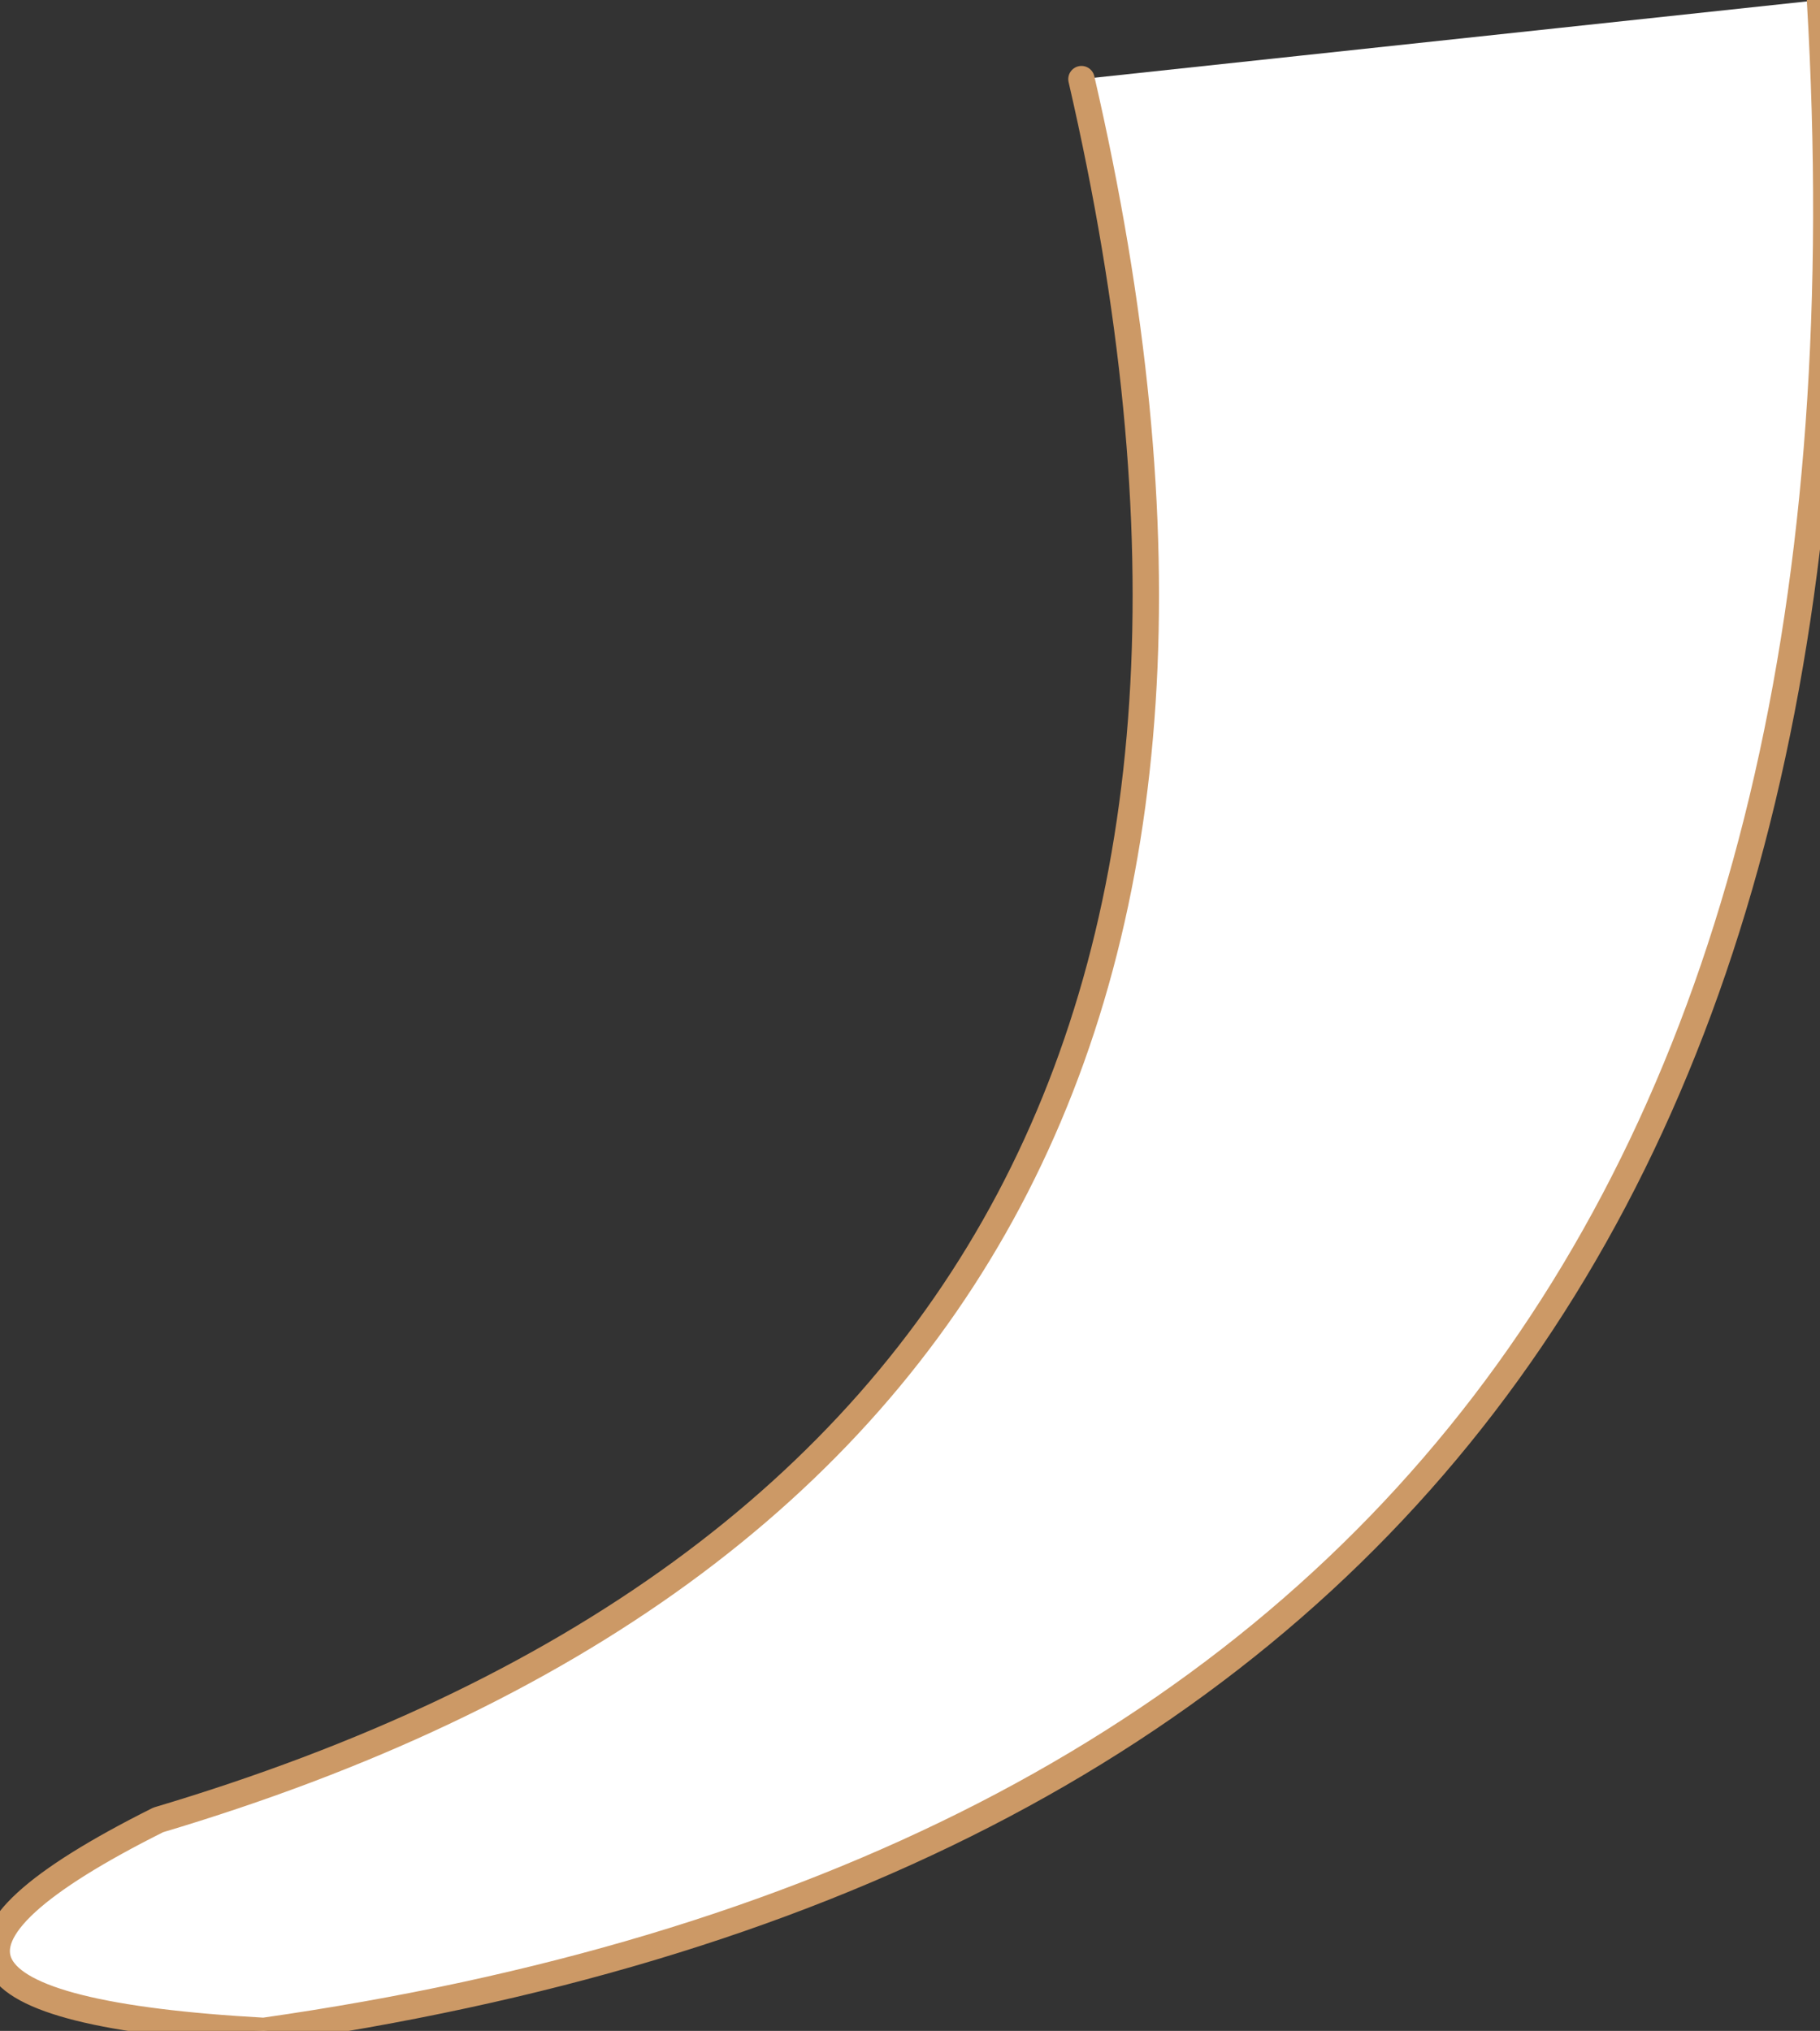 <?xml version="1.0" encoding="UTF-8" standalone="no"?>
<svg xmlns:xlink="http://www.w3.org/1999/xlink" height="3.85px" width="3.45px" xmlns="http://www.w3.org/2000/svg">
  <rect width="100%" height="100%" fill="#333333" stroke="none"/>
  <g transform="matrix(1.0, 0.0, 0.0, 1.0, 0.3, 0.5)">
    <path d="M1.75 -0.35 L3.15 -0.5 Q3.35 2.9 0.2 3.35 -0.7 3.3 0.0 2.95 2.35 2.25 1.75 -0.35" fill="#ffffff" fill-rule="evenodd" stroke="none"/>
    <path d="M1.75 -0.35 Q2.35 2.25 0.0 2.95 -0.7 3.3 0.2 3.35 3.35 2.9 3.15 -0.5" fill="none" stroke="#cc9966" stroke-linecap="round" stroke-linejoin="round" stroke-width="0.05"/>
  </g>
</svg>
